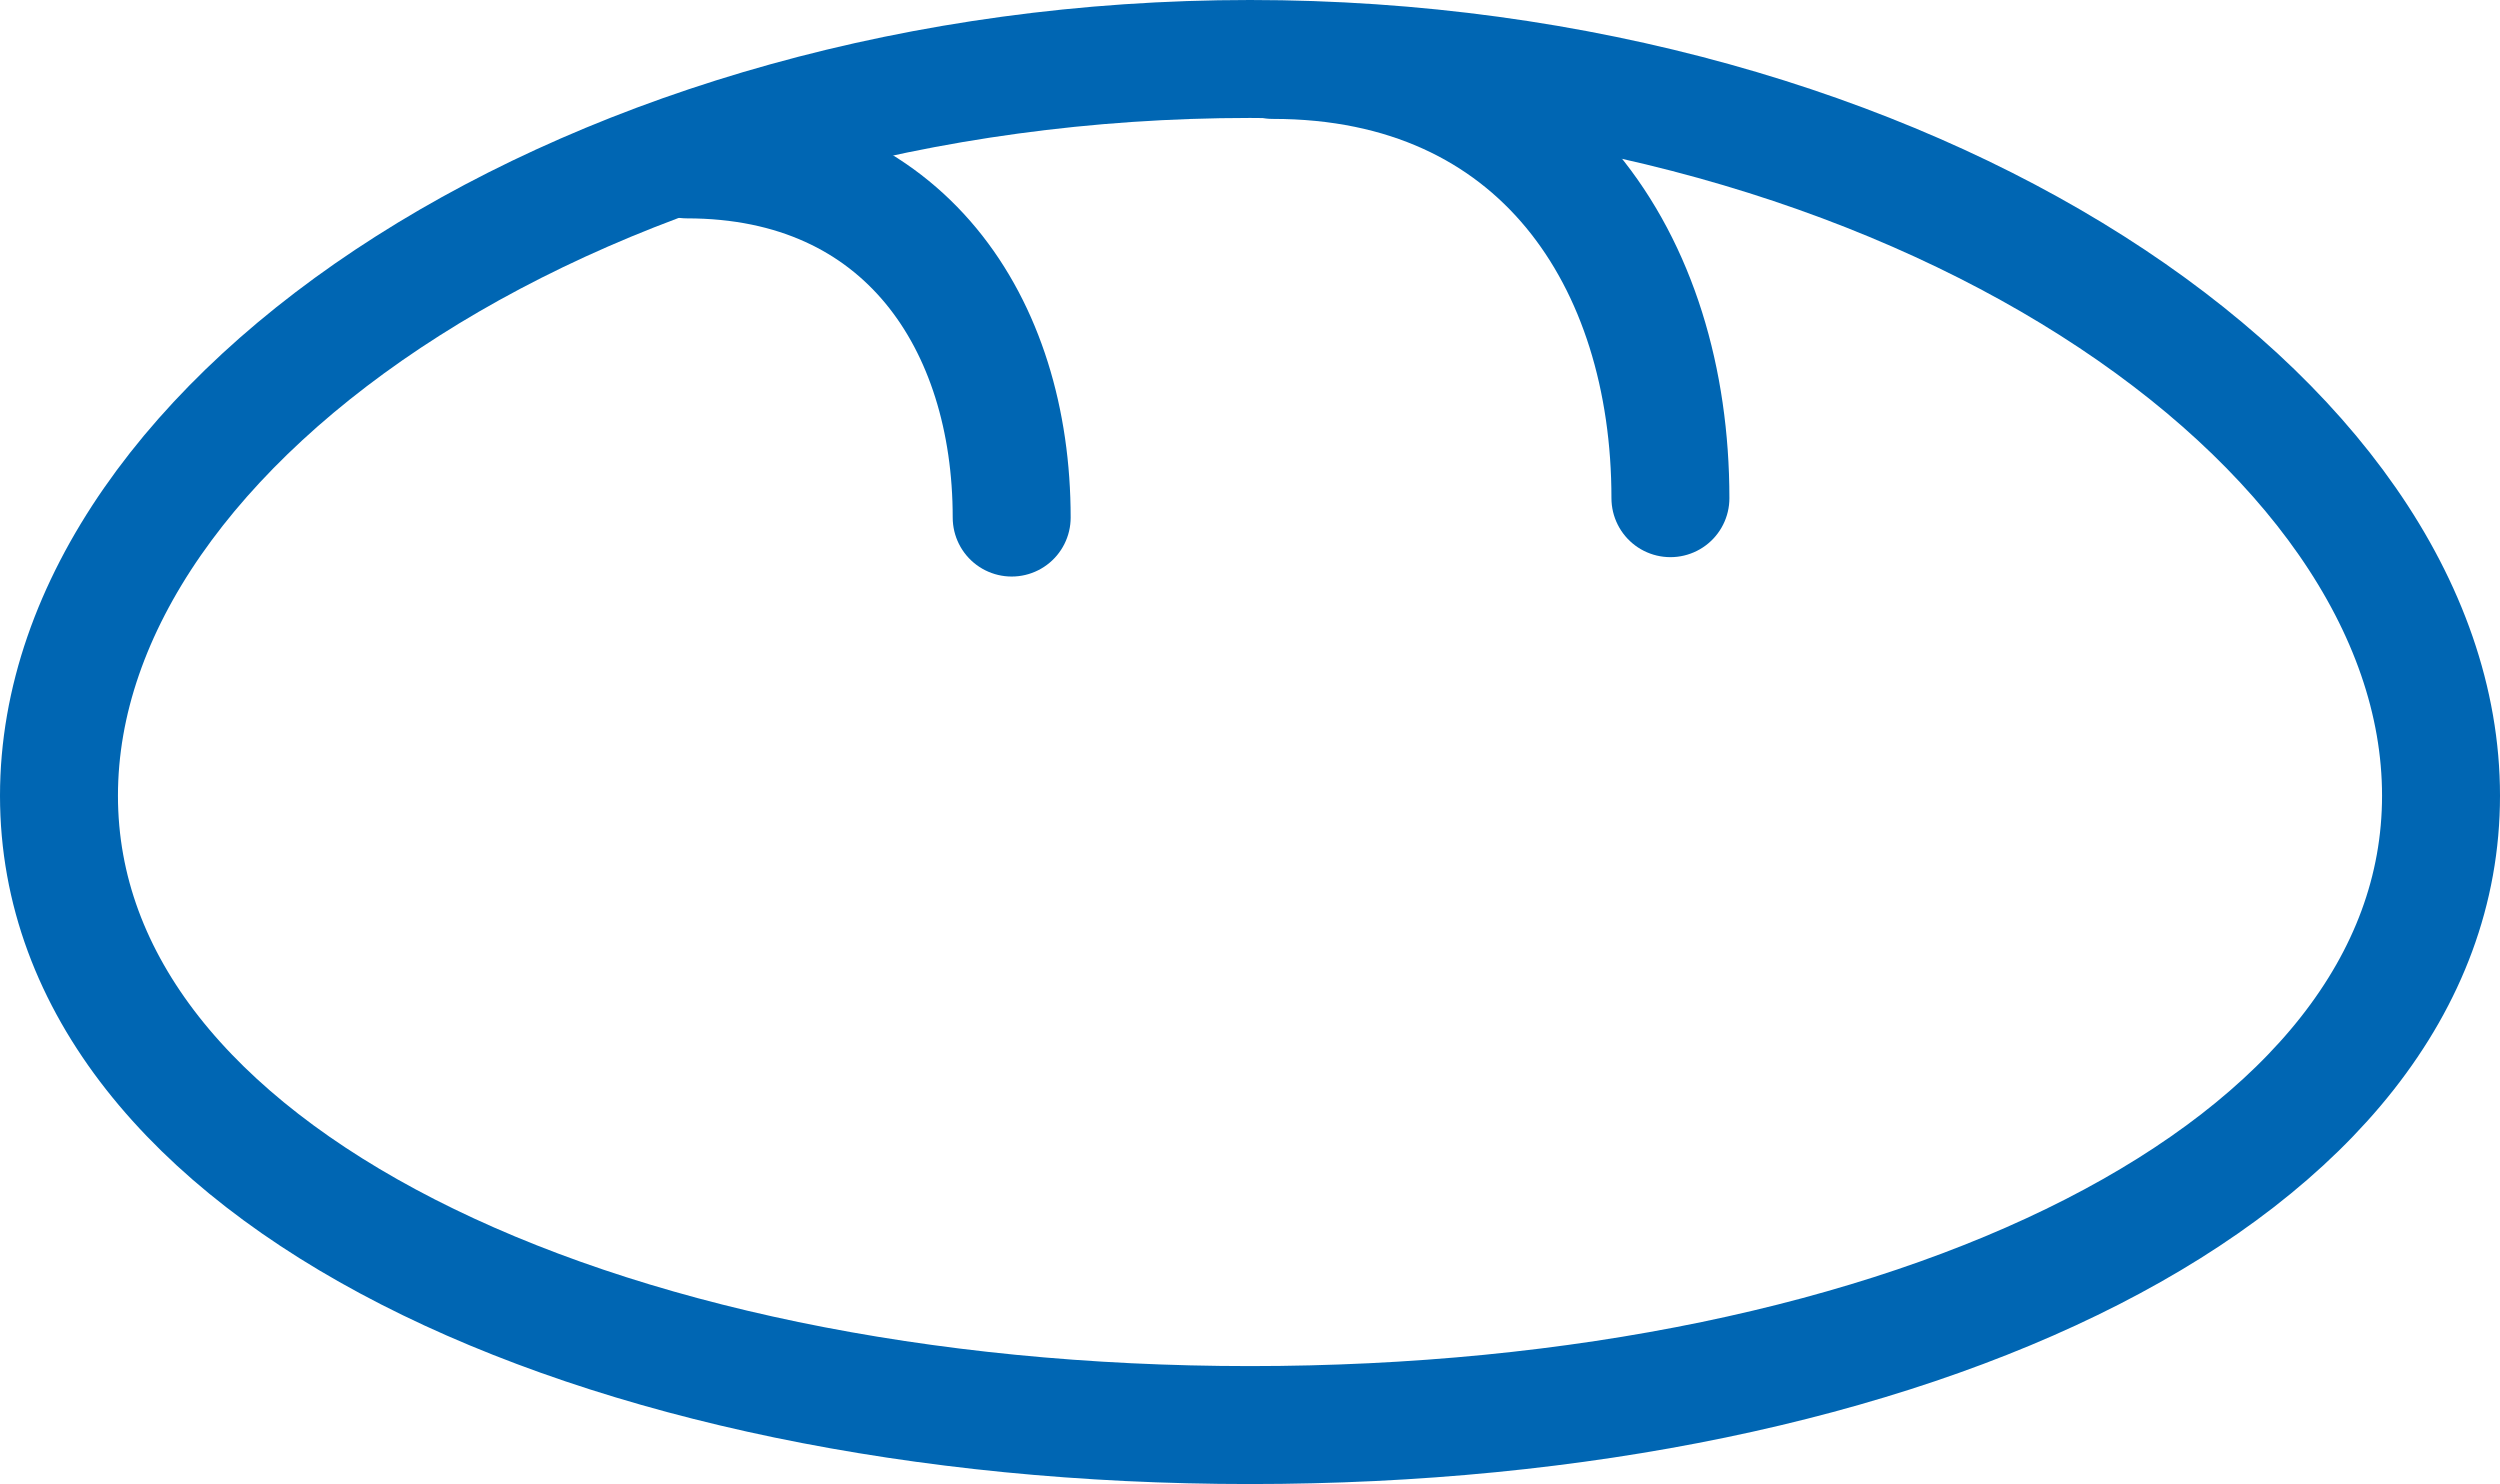 <svg xmlns="http://www.w3.org/2000/svg" width="211.951" height="125.817" viewBox="0 0 211.951 125.817">
  <g id="Gruppe_244" data-name="Gruppe 244" transform="translate(-343.123 -2046.984)">
    <path id="Pfad_196" data-name="Pfad 196" d="M203.935,64.445c0,31.982-45.208,53.357-100.975,53.357S1.984,96.426,1.984,64.445,47.192,1.984,102.959,1.984,203.935,32.463,203.935,64.445Z" transform="translate(346.139 2050)" fill="none" stroke="#0066b3" stroke-linecap="round" stroke-width="10"/>
    <path id="Pfad_197" data-name="Pfad 197" d="M62.67,37.651c0-16.429-9.08-30.366-27.538-30.366" transform="translate(366.224 2053.212)" fill="none" stroke="#0066b3" stroke-linecap="round" stroke-width="10"/>
    <path id="Pfad_198" data-name="Pfad 198" d="M99.77,39.19c0-20.1-11.11-37.156-33.7-37.156" transform="translate(384.972 2050.03)" fill="none" stroke="#0066b3" stroke-linecap="round" stroke-width="10"/>
  </g>
</svg>
